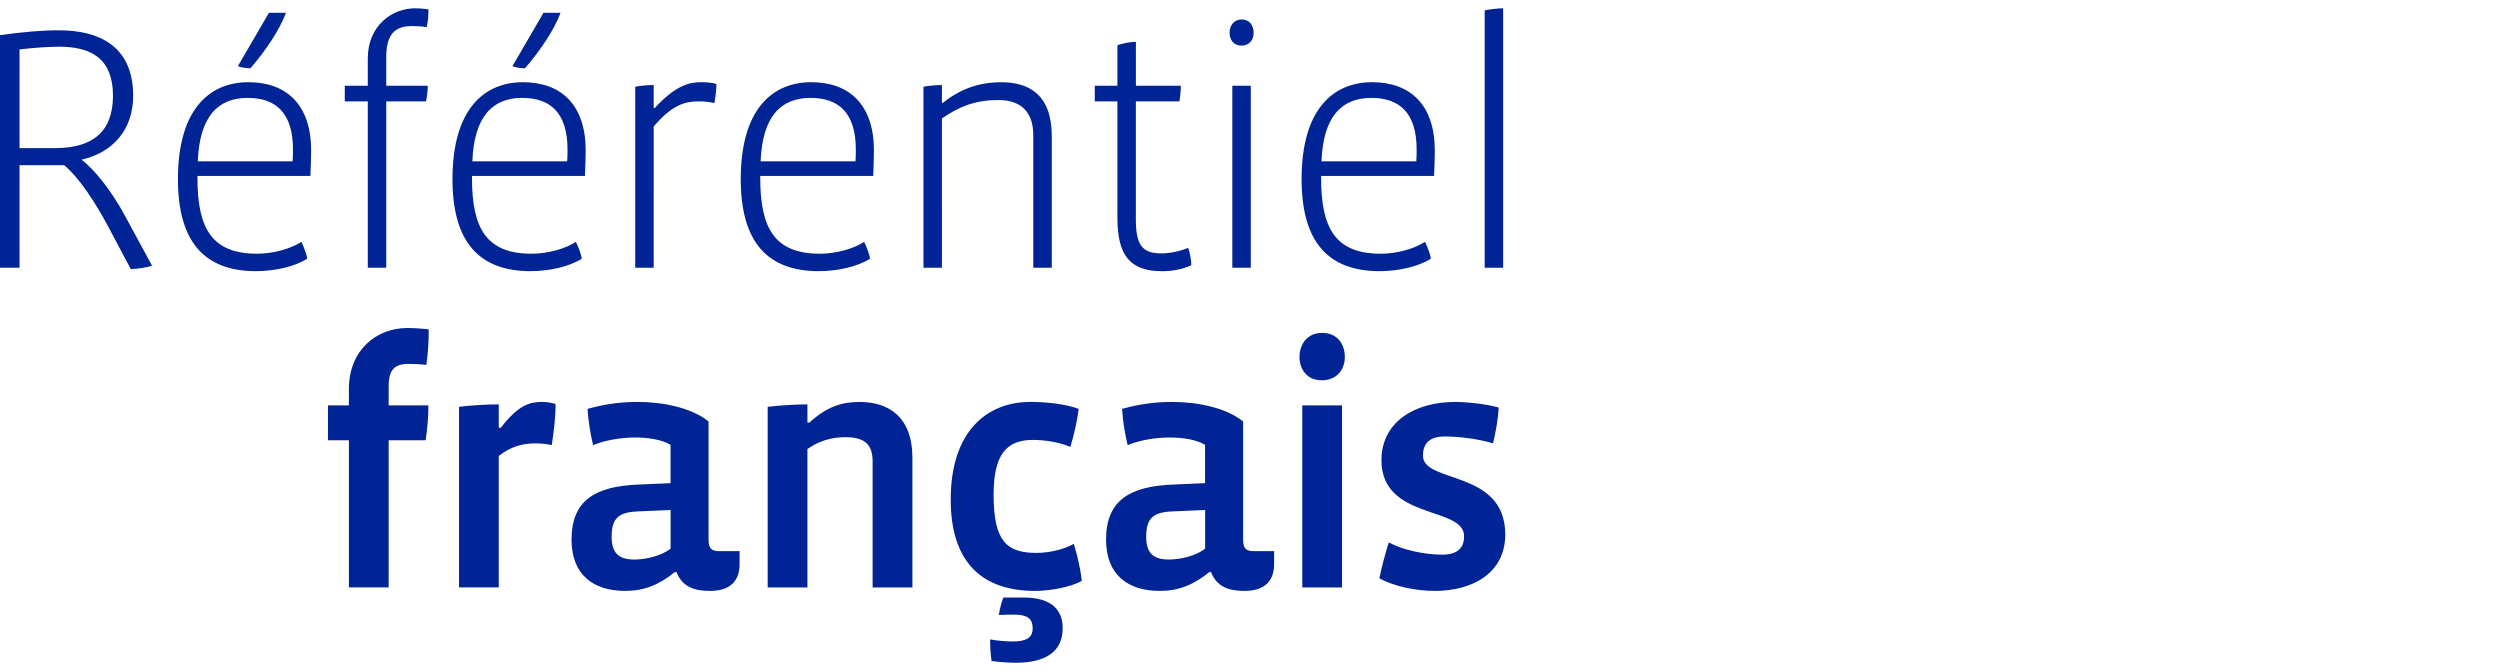 <?xml version="1.0" encoding="UTF-8" standalone="no"?>
<svg xmlns:dc="http://purl.org/dc/elements/1.1/" xmlns:cc="http://creativecommons.org/ns#" xmlns:rdf="http://www.w3.org/1999/02/22-rdf-syntax-ns#" xmlns:svg="http://www.w3.org/2000/svg" xmlns="http://www.w3.org/2000/svg" xmlns:sodipodi="http://sodipodi.sourceforge.net/DTD/sodipodi-0.dtd" xmlns:inkscape="http://www.inkscape.org/namespaces/inkscape" id="b" viewBox="0 0 290.56 78.06" version="1.1" width="290.56" height="78.064">
  <defs id="defs7">
    <style id="style2">.e{fill:none;}.f{fill:#002395;}.g{clip-path:url(#d);}</style>
    <clipPath id="d">
      <rect class="e" width="438.46" height="190.64" id="rect4" x="0" y="0" style="fill:none"></rect>
    </clipPath>
  </defs>
  <g id="c" transform="matrix(0.399,0,0,0.399,-1.6804834e-8,0.962)">
    <g class="g" clip-path="url(#d)" id="g13">
      <path class="f" d="M 437.85,75.57 V 0 c -1.42,0 -4.16,0.31 -5.38,0.61 V 75.57 Z M 399.45,26.1 c 8.02,0 13.2,4.16 13.2,15.03 0,0.81 0,2.54 -0.1,3.45 h -27.62 c 0.51,-13.2 5.99,-18.48 14.52,-18.48 m 18.49,15.34 c 0,-13.2 -7.01,-19.91 -18.28,-19.91 -11.27,0 -20.52,7.82 -20.52,28.23 0,18.28 7.72,26.81 22.75,26.81 5.38,0 11.38,-1.32 14.93,-3.66 -0.31,-1.52 -1.02,-3.45 -1.73,-4.87 -2.95,1.93 -8.02,3.45 -12.9,3.45 -13.2,0 -17.37,-7.41 -17.37,-22.04 v -0.61 h 32.91 c 0.1,-2.44 0.21,-5.18 0.21,-7.41 M 365.16,7.11 c 0,-2.13 -1.22,-3.86 -3.45,-3.86 -2.23,0 -3.55,1.73 -3.55,3.86 0,2.13 1.22,3.76 3.45,3.76 2.23,0 3.55,-1.52 3.55,-3.76 m -0.82,15.44 h -5.38 v 53.02 h 5.38 z m -17.33,52.3 c 0,-1.62 -0.41,-3.66 -0.91,-5.08 -2.34,1.02 -5.38,1.62 -7.82,1.62 -5.59,0 -7.42,-2.44 -7.42,-9.95 V 27.12 h 12.7 c 0.2,-1.32 0.41,-3.15 0.41,-4.57 h -13.1 V 9.75 c -1.32,0 -4.26,0.51 -5.38,1.02 v 11.78 h -6.6 v 4.57 h 6.6 v 33.82 c 0,10.56 3.25,15.64 13,15.64 2.84,0 5.89,-0.51 8.53,-1.73 m -40.65,0.72 V 37.28 c 0,-12.29 -6.8,-15.74 -14.73,-15.74 -6.3,0 -11.78,1.83 -16.96,5.99 h -0.31 v -5.18 c -1.42,0 -4.16,0.2 -5.38,0.51 v 52.71 h 5.38 V 32.1 c 5.08,-3.56 9.85,-5.38 16.45,-5.38 7.21,0 10.16,4.17 10.16,10.16 v 38.7 h 5.38 z M 236.09,26.1 c 8.02,0 13.2,4.16 13.2,15.03 0,0.81 0,2.54 -0.1,3.45 h -27.63 c 0.51,-13.2 5.99,-18.48 14.53,-18.48 m 18.48,15.34 c 0,-13.2 -7.01,-19.91 -18.28,-19.91 -11.27,0 -20.52,7.82 -20.52,28.23 0,18.28 7.72,26.81 22.75,26.81 5.38,0 11.38,-1.32 14.93,-3.66 -0.31,-1.52 -1.02,-3.45 -1.73,-4.87 -2.95,1.93 -8.02,3.45 -12.9,3.45 -13.2,0 -17.37,-7.41 -17.37,-22.04 v -0.61 h 32.91 c 0.1,-2.44 0.2,-5.18 0.2,-7.41 M 208.69,22.04 c -1.22,-0.41 -3.15,-0.51 -4.37,-0.51 -3.25,0 -7.21,0.61 -13.61,7.52 h -0.3 v -6.7 c -1.42,0 -4.17,0.2 -5.38,0.51 v 52.71 h 5.38 V 34.43 c 5.79,-6.8 9.65,-7.31 13.2,-7.31 1.93,0 3.35,0.2 4.47,0.51 0.31,-1.63 0.61,-4.06 0.61,-5.59 M 163.29,1.32 h -4.98 l -9.04,15.54 c 0.91,0.41 2.64,0.61 3.66,0.61 4.47,-5.18 8.43,-11.07 10.36,-16.15 M 152.11,26.1 c 8.02,0 13.2,4.16 13.2,15.03 0,0.81 0,2.54 -0.1,3.45 h -27.62 c 0.51,-13.2 5.99,-18.48 14.52,-18.48 m 18.49,15.34 c 0,-13.2 -7.01,-19.91 -18.28,-19.91 -11.27,0 -20.52,7.82 -20.52,28.23 0,18.28 7.72,26.81 22.75,26.81 5.38,0 11.38,-1.32 14.93,-3.66 -0.3,-1.52 -1.02,-3.45 -1.73,-4.87 -2.95,1.93 -8.02,3.45 -12.9,3.45 -13.2,0 -17.37,-7.41 -17.37,-22.04 v -0.61 h 32.91 c 0.1,-2.44 0.2,-5.18 0.2,-7.41 M 124.8,0.31 C 123.28,0.1 122.16,0 120.94,0 c -6.7,0 -13.81,4.98 -13.81,14.63 v 7.92 h -6.7 v 4.57 h 6.7 v 48.45 h 5.38 V 27.12 h 11.58 c 0.3,-1.42 0.51,-3.05 0.51,-4.57 h -12.09 v -8.33 c 0,-6.3 2.23,-9.04 7.41,-9.04 1.52,0 3.35,0.1 4.37,0.31 0.41,-1.63 0.51,-3.56 0.51,-5.18 M 83.31,1.32 h -4.98 l -9.04,15.54 c 0.91,0.41 2.64,0.61 3.66,0.61 C 77.42,12.29 81.38,6.4 83.31,1.32 M 72.14,26.1 c 8.02,0 13.2,4.16 13.2,15.03 0,0.81 0,2.54 -0.1,3.45 H 57.61 C 58.12,31.38 63.6,26.1 72.13,26.1 m 18.5,15.34 c 0,-13.2 -7.01,-19.91 -18.28,-19.91 -11.27,0 -20.52,7.82 -20.52,28.23 0,18.28 7.72,26.81 22.75,26.81 5.38,0 11.38,-1.32 14.93,-3.66 -0.3,-1.52 -1.02,-3.45 -1.73,-4.87 -2.95,1.93 -8.02,3.45 -12.9,3.45 -13.2,0 -17.37,-7.41 -17.37,-22.04 v -0.61 h 32.91 c 0.1,-2.44 0.2,-5.18 0.2,-7.41 M 32.91,25.49 c 0,10.16 -5.59,15.24 -16.86,15.24 H 5.69 V 11.99 c 3.15,-0.41 8.33,-0.81 11.48,-0.81 9.65,0 15.74,3.66 15.74,14.32 M 44.28,74.96 36.46,60.54 C 32.19,52.62 27.32,46.83 23.76,44.09 33.1,41.96 38.79,35.15 38.79,25.5 38.79,10.98 28.84,6.41 17.16,6.41 12.19,6.4 6.6,6.91 0,7.82 V 75.57 H 5.69 V 45.71 h 13 c 4.27,3.56 8.84,10.36 13.1,18.38 l 6.3,11.88 c 2.03,-0.1 4.57,-0.41 6.2,-1.02" id="path9" style="fill:#002395"></path>
      <path class="f" d="m 438.46,153.26 c 0,-18.99 -23.97,-14.73 -23.97,-22.95 0,-3.76 2.13,-5.59 6.4,-5.59 4.27,0 10.36,0.81 14.01,2.03 0.81,-3.45 1.52,-7.31 1.63,-10.46 -4.06,-1.12 -9.35,-1.62 -12.8,-1.62 -11.27,0 -21.33,5.58 -21.33,16.96 0,17.57 24.07,13.3 24.07,22.14 0,3.35 -1.83,5.38 -6.4,5.38 -5.08,0 -11.38,-1.32 -15.54,-3.56 -1.12,3.56 -1.93,6.7 -2.74,10.46 4.26,2.33 10.56,3.66 16.25,3.66 10.56,0 20.42,-4.98 20.42,-16.45 m -47.54,-37.58 h -11.58 v 53.02 h 11.58 z m 0.81,-14.12 c 0,-3.66 -2.13,-7.01 -6.6,-7.01 -4.47,0 -6.6,3.45 -6.6,7.01 0,3.56 2.13,6.8 6.5,6.8 4.37,0 6.7,-3.15 6.7,-6.8 m -40.7,55.86 c -2.64,2.03 -7.01,3.15 -10.56,3.15 -4.57,0 -6.6,-1.93 -6.6,-6.6 0,-5.48 2.03,-7.21 7.72,-7.42 l 9.45,-0.41 v 11.27 z m 20.11,0.71 h -5.89 c -2.44,0 -3.15,-0.92 -3.15,-3.45 v -34.33 c -4.88,-3.96 -13.2,-5.69 -20.62,-5.69 -5.28,0 -9.95,0.71 -14.63,2.03 0.2,3.66 0.91,7.72 1.62,10.56 3.05,-1.32 7.82,-2.23 12.19,-2.23 3.86,0 7.82,0.61 10.36,2.13 v 11.17 l -9.34,0.41 c -12.59,0.51 -19.5,4.57 -19.5,16.05 0,10.36 6.5,14.93 15.64,14.93 5.38,0 9.85,-1.73 14.42,-5.48 h 0.51 c 1.73,4.37 5.28,5.48 9.75,5.48 4.77,0 8.63,-1.93 8.63,-7.82 v -3.76 z m -61.6,22.45 c 0,-5.69 -3.66,-8.94 -11.38,-8.94 h -5.89 c -0.61,1.42 -1.12,3.66 -1.32,5.08 1.83,-0.1 3.35,-0.1 4.47,-0.1 3.76,0 5.38,1.12 5.38,3.96 0,2.84 -1.93,3.86 -5.89,3.86 -1.52,0 -4.47,-0.2 -6.5,-0.61 0,2.03 0.1,4.17 0.41,6.3 2.03,0.31 5.28,0.51 7.01,0.51 9.34,0 13.71,-3.66 13.71,-10.06 m 5.58,-13.81 c -0.41,-3.66 -1.32,-7.41 -2.34,-10.77 -2.84,1.63 -7.21,2.64 -10.87,2.64 -8.74,0 -12.49,-3.45 -12.49,-16.96 0,-11.99 3.96,-15.95 11.48,-15.95 3.45,0 7.52,0.61 10.87,2.03 1.12,-3.56 2.03,-7.82 2.44,-11.07 -3.76,-1.42 -9.35,-2.03 -14.12,-2.03 -12.39,0 -23.16,8.33 -23.16,28.44 0,17.88 8.74,26.61 24.58,26.61 4.06,0 10.36,-1.02 13.61,-2.95 m -49.35,1.94 v -37.68 c 0,-12.19 -7.11,-16.35 -15.34,-16.35 -4.87,0 -9.34,1.12 -14.63,5.99 h -0.61 v -5.28 c -3.66,0 -8.33,0.31 -11.58,0.71 v 52.61 h 11.58 v -40.32 c 3.35,-2.34 6.91,-3.45 11.07,-3.45 6.09,0 7.92,2.54 7.92,7.11 v 36.66 h 11.58 z m -70.45,-11.28 c -2.64,2.03 -7.01,3.15 -10.56,3.15 -4.57,0 -6.6,-1.93 -6.6,-6.6 0,-5.48 2.03,-7.21 7.72,-7.42 l 9.45,-0.41 v 11.27 z m 20.11,0.71 h -5.89 c -2.44,0 -3.15,-0.92 -3.15,-3.45 v -34.33 c -4.88,-3.96 -13.2,-5.69 -20.62,-5.69 -5.28,0 -9.95,0.71 -14.63,2.03 0.21,3.66 0.92,7.72 1.63,10.56 3.05,-1.32 7.82,-2.23 12.19,-2.23 3.86,0 7.82,0.61 10.36,2.13 v 11.17 l -9.34,0.41 c -12.59,0.51 -19.5,4.57 -19.5,16.05 0,10.36 6.5,14.93 15.64,14.93 5.38,0 9.85,-1.73 14.42,-5.48 h 0.51 c 1.73,4.37 5.28,5.48 9.75,5.48 4.77,0 8.63,-1.93 8.63,-7.82 z m -53.59,-42.86 c -1.22,-0.41 -2.84,-0.61 -3.86,-0.61 -3.35,0 -6.81,0.61 -12.09,7.52 h -0.61 v -6.81 c -3.66,0 -8.33,0.31 -11.58,0.71 v 52.61 h 11.58 V 130.4 c 3.66,-2.84 7.01,-3.66 10.66,-3.66 1.73,0 3.56,0.2 4.77,0.51 0.61,-3.86 1.12,-8.02 1.12,-11.99 M 124.89,93.54 c -1.22,-0.2 -4.16,-0.41 -6.2,-0.41 -9.24,0 -17.06,6.6 -17.06,17.77 v 4.77 h -6.1 v 10.16 h 6.1 v 42.86 h 11.58 v -42.86 h 10.77 c 0.51,-3.35 0.81,-6.81 0.81,-10.16 h -11.58 v -5.69 c 0,-4.37 1.52,-6.4 5.69,-6.4 1.42,0 4.27,0.1 5.28,0.31 0.51,-3.45 0.71,-6.91 0.71,-10.36" id="path11" style="fill:#002395"></path>
    </g>
  </g>
</svg>
